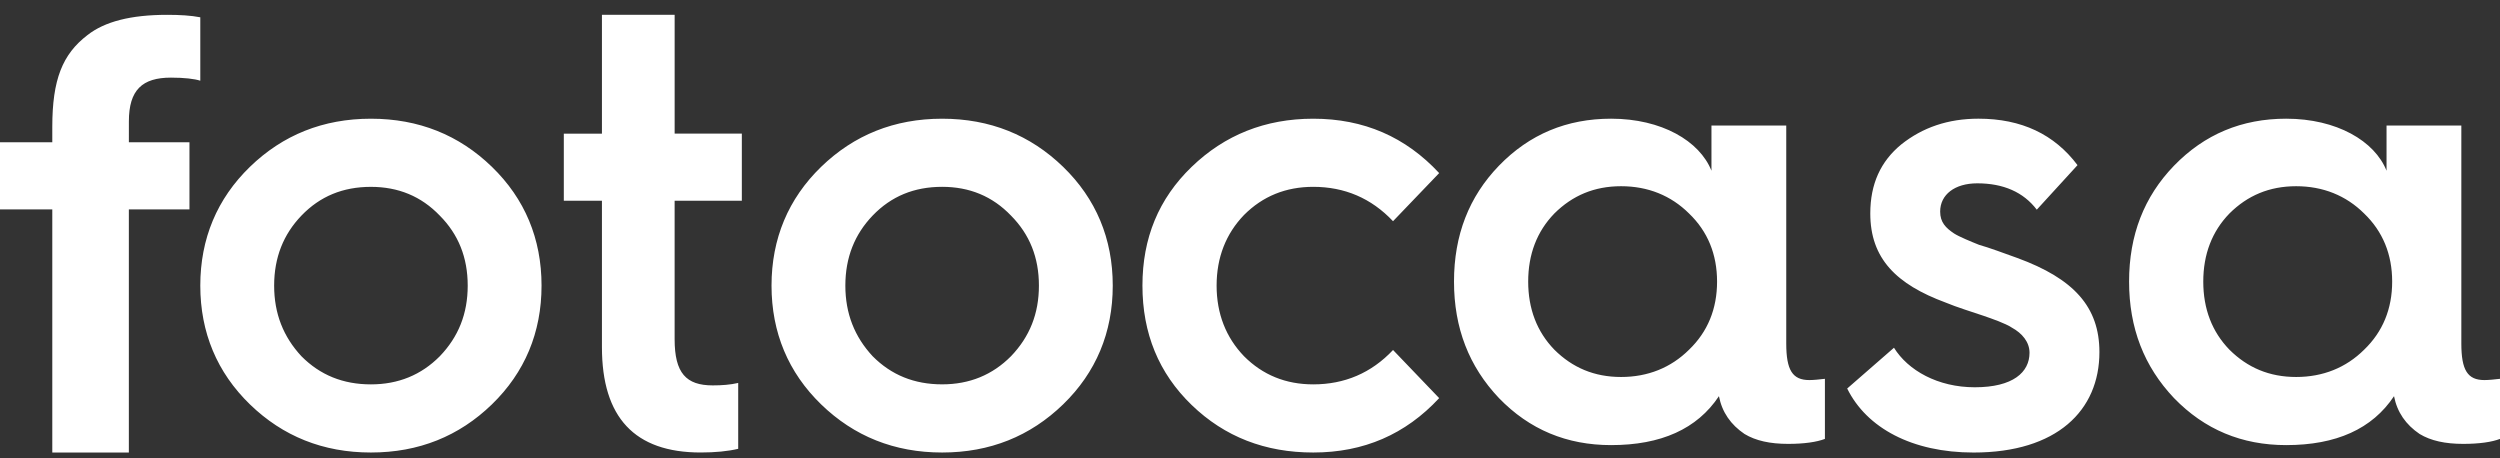 <svg xmlns="http://www.w3.org/2000/svg" width="120" height="22" viewBox="0 0 120 22">
    <rect x="0" y="0" width="120" height="22" fill="#333333" stroke="none"/>
    <g fill="#FFF" fill-rule="evenodd">
        <path d="M2.51 21.721V10.05H0V6.83h2.51V6.09c0-2.275.49-3.487 1.685-4.403.826-.65 2.082-.975 3.827-.975.612 0 1.133.03 1.592.118v3.044c-.275-.089-.765-.148-1.408-.148-1.378 0-2.02.591-2.02 2.098V6.83h2.908v3.22H6.185v11.672H2.511M9.614 13.71c0-2.251.805-4.172 2.383-5.702 1.578-1.53 3.514-2.31 5.807-2.31 2.294 0 4.23.78 5.808 2.31 1.578 1.53 2.382 3.45 2.382 5.701 0 2.25-.804 4.17-2.382 5.701-1.578 1.53-3.514 2.311-5.808 2.311-2.293 0-4.229-.78-5.807-2.31-1.578-1.531-2.383-3.451-2.383-5.702M21.11 17.1c.894-.93 1.34-2.04 1.34-3.39s-.446-2.46-1.34-3.36c-.893-.931-1.995-1.381-3.306-1.381-1.34 0-2.441.45-3.335 1.38-.864.9-1.31 2.01-1.31 3.361 0 1.35.446 2.46 1.31 3.39.894.901 1.995 1.35 3.335 1.35 1.311 0 2.413-.449 3.306-1.35M28.893 9.636h-1.83v-3.22h1.83V.711h3.49v5.703h3.225v3.22h-3.226v6.65c0 1.624.552 2.215 1.83 2.215.437 0 .844-.03 1.222-.118v3.162c-.494.118-1.104.177-1.803.177-3.168 0-4.738-1.684-4.738-5.053V9.636M37.033 13.71c0-2.251.804-4.172 2.382-5.702 1.579-1.53 3.515-2.31 5.808-2.31 2.293 0 4.228.78 5.807 2.31 1.578 1.53 2.382 3.45 2.382 5.701 0 2.25-.804 4.17-2.382 5.701-1.579 1.53-3.514 2.311-5.807 2.311-2.293 0-4.23-.78-5.808-2.31-1.578-1.531-2.382-3.451-2.382-5.702m11.495 3.39c.893-.93 1.34-2.04 1.34-3.39s-.447-2.46-1.34-3.36c-.893-.931-1.995-1.381-3.305-1.381-1.34 0-2.442.45-3.336 1.38-.863.9-1.31 2.01-1.31 3.361 0 1.35.447 2.46 1.31 3.39.894.901 1.996 1.35 3.336 1.35 1.31 0 2.412-.449 3.305-1.35M69.08 8.308l-2.215 2.31c-1.046-1.11-2.333-1.65-3.83-1.65-1.316 0-2.423.45-3.321 1.35-.868.9-1.317 2.04-1.317 3.391 0 1.35.45 2.49 1.317 3.391.898.9 2.005 1.35 3.322 1.35 1.496 0 2.783-.54 3.83-1.65l2.214 2.31c-1.616 1.74-3.62 2.611-6.044 2.611-2.305 0-4.25-.75-5.835-2.28-1.587-1.531-2.364-3.451-2.364-5.732 0-2.28.777-4.17 2.364-5.701 1.586-1.53 3.53-2.31 5.835-2.31 2.423 0 4.428.87 6.044 2.61M82.15 8.195v-2.17h3.59v10.464c0 1.279.3 1.754 1.108 1.754.21 0 .479-.03.748-.06v2.884c-.39.15-.988.239-1.765.239-.868 0-1.556-.15-2.095-.476-.658-.446-1.077-1.04-1.227-1.814-1.047 1.576-2.783 2.349-5.176 2.349-2.125 0-3.92-.743-5.386-2.26-1.436-1.516-2.155-3.36-2.155-5.589 0-2.23.719-4.073 2.155-5.56 1.466-1.515 3.261-2.259 5.386-2.259 2.424 0 4.249 1.07 4.817 2.498m-1.077 8.592c.898-.863 1.346-1.963 1.346-3.27 0-1.309-.448-2.409-1.346-3.271-.868-.862-1.974-1.308-3.261-1.308-1.287 0-2.334.446-3.202 1.308-.838.862-1.257 1.962-1.257 3.27s.42 2.408 1.257 3.27c.868.862 1.915 1.309 3.202 1.309s2.393-.447 3.261-1.308M90.911 16.691c.671 1.085 2.1 1.898 3.88 1.898 1.838 0 2.626-.723 2.626-1.657 0-.512-.35-.933-.846-1.205-.321-.21-.934-.421-1.371-.572-.438-.15-1.313-.421-1.809-.632-2.363-.874-3.617-2.109-3.617-4.277 0-1.416.496-2.5 1.488-3.314 1.02-.813 2.245-1.235 3.705-1.235 2.07 0 3.646.754 4.754 2.23l-1.955 2.138c-.641-.843-1.604-1.265-2.858-1.265-1.08 0-1.78.542-1.78 1.355 0 .512.263.783.671 1.054.234.151.817.392 1.196.543.438.12 1.255.421 1.838.632 2.713.994 3.939 2.35 3.939 4.518 0 2.801-2.042 4.82-6.04 4.82-2.946 0-5.133-1.176-6.067-3.073l2.246-1.958M114.554 8.195v-2.17h3.59v10.464c0 1.279.3 1.754 1.108 1.754.21 0 .48-.03.748-.06v2.884c-.389.15-.987.239-1.765.239-.868 0-1.556-.15-2.095-.476-.658-.446-1.077-1.04-1.227-1.814-1.047 1.576-2.782 2.349-5.177 2.349-2.124 0-3.92-.743-5.386-2.26-1.436-1.516-2.154-3.36-2.154-5.589 0-2.23.718-4.073 2.154-5.56 1.467-1.515 3.262-2.259 5.386-2.259 2.424 0 4.25 1.07 4.818 2.498m-1.077 8.592c.897-.863 1.347-1.963 1.347-3.27 0-1.309-.45-2.409-1.347-3.271-.868-.862-1.975-1.308-3.261-1.308-1.287 0-2.335.446-3.202 1.308-.838.862-1.257 1.962-1.257 3.27s.419 2.408 1.257 3.27c.867.862 1.915 1.309 3.202 1.309 1.286 0 2.393-.447 3.261-1.308"/>
    </g>
</svg>
